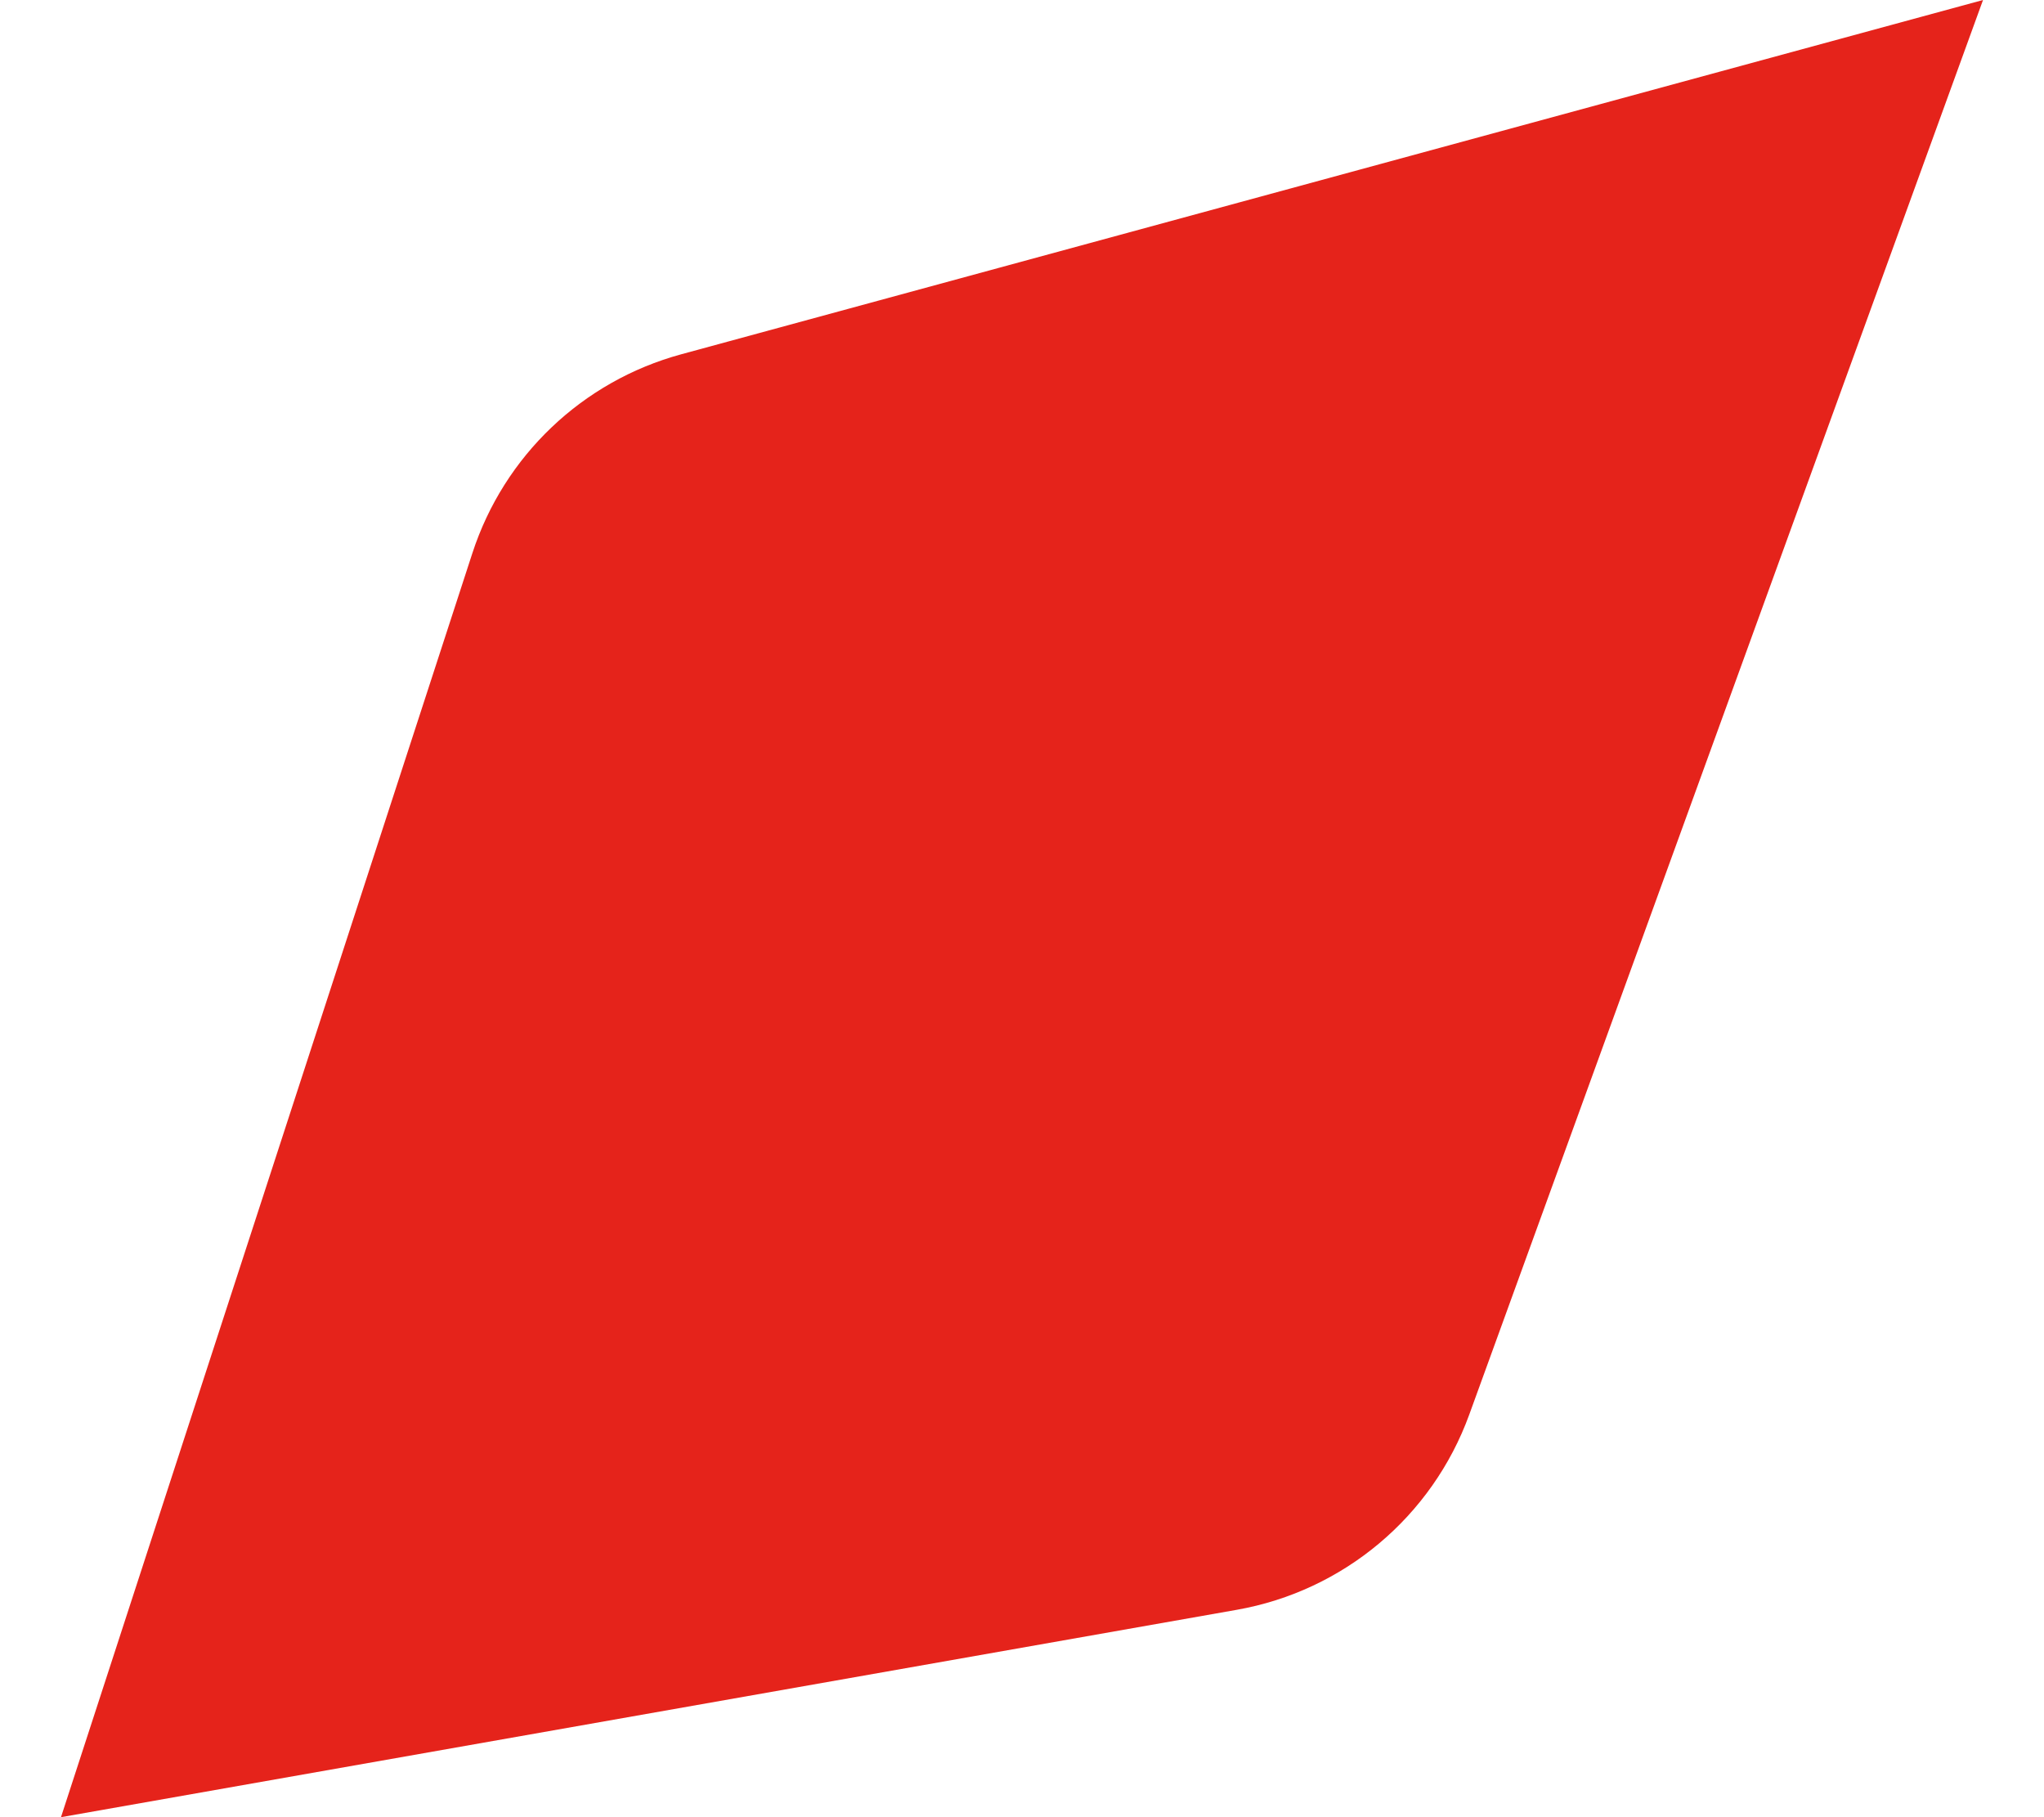 <svg width="18" height="16" viewBox="0 0 18 16" fill="none" xmlns="http://www.w3.org/2000/svg">
<path d="M5.997 3.12C5.129 3.357 4.439 4.013 4.16 4.87L0.537 16L10.892 14.174C11.832 14.008 12.612 13.353 12.938 12.457L17.463 0L5.997 3.12Z" fill="#E5231B"/>
</svg>
